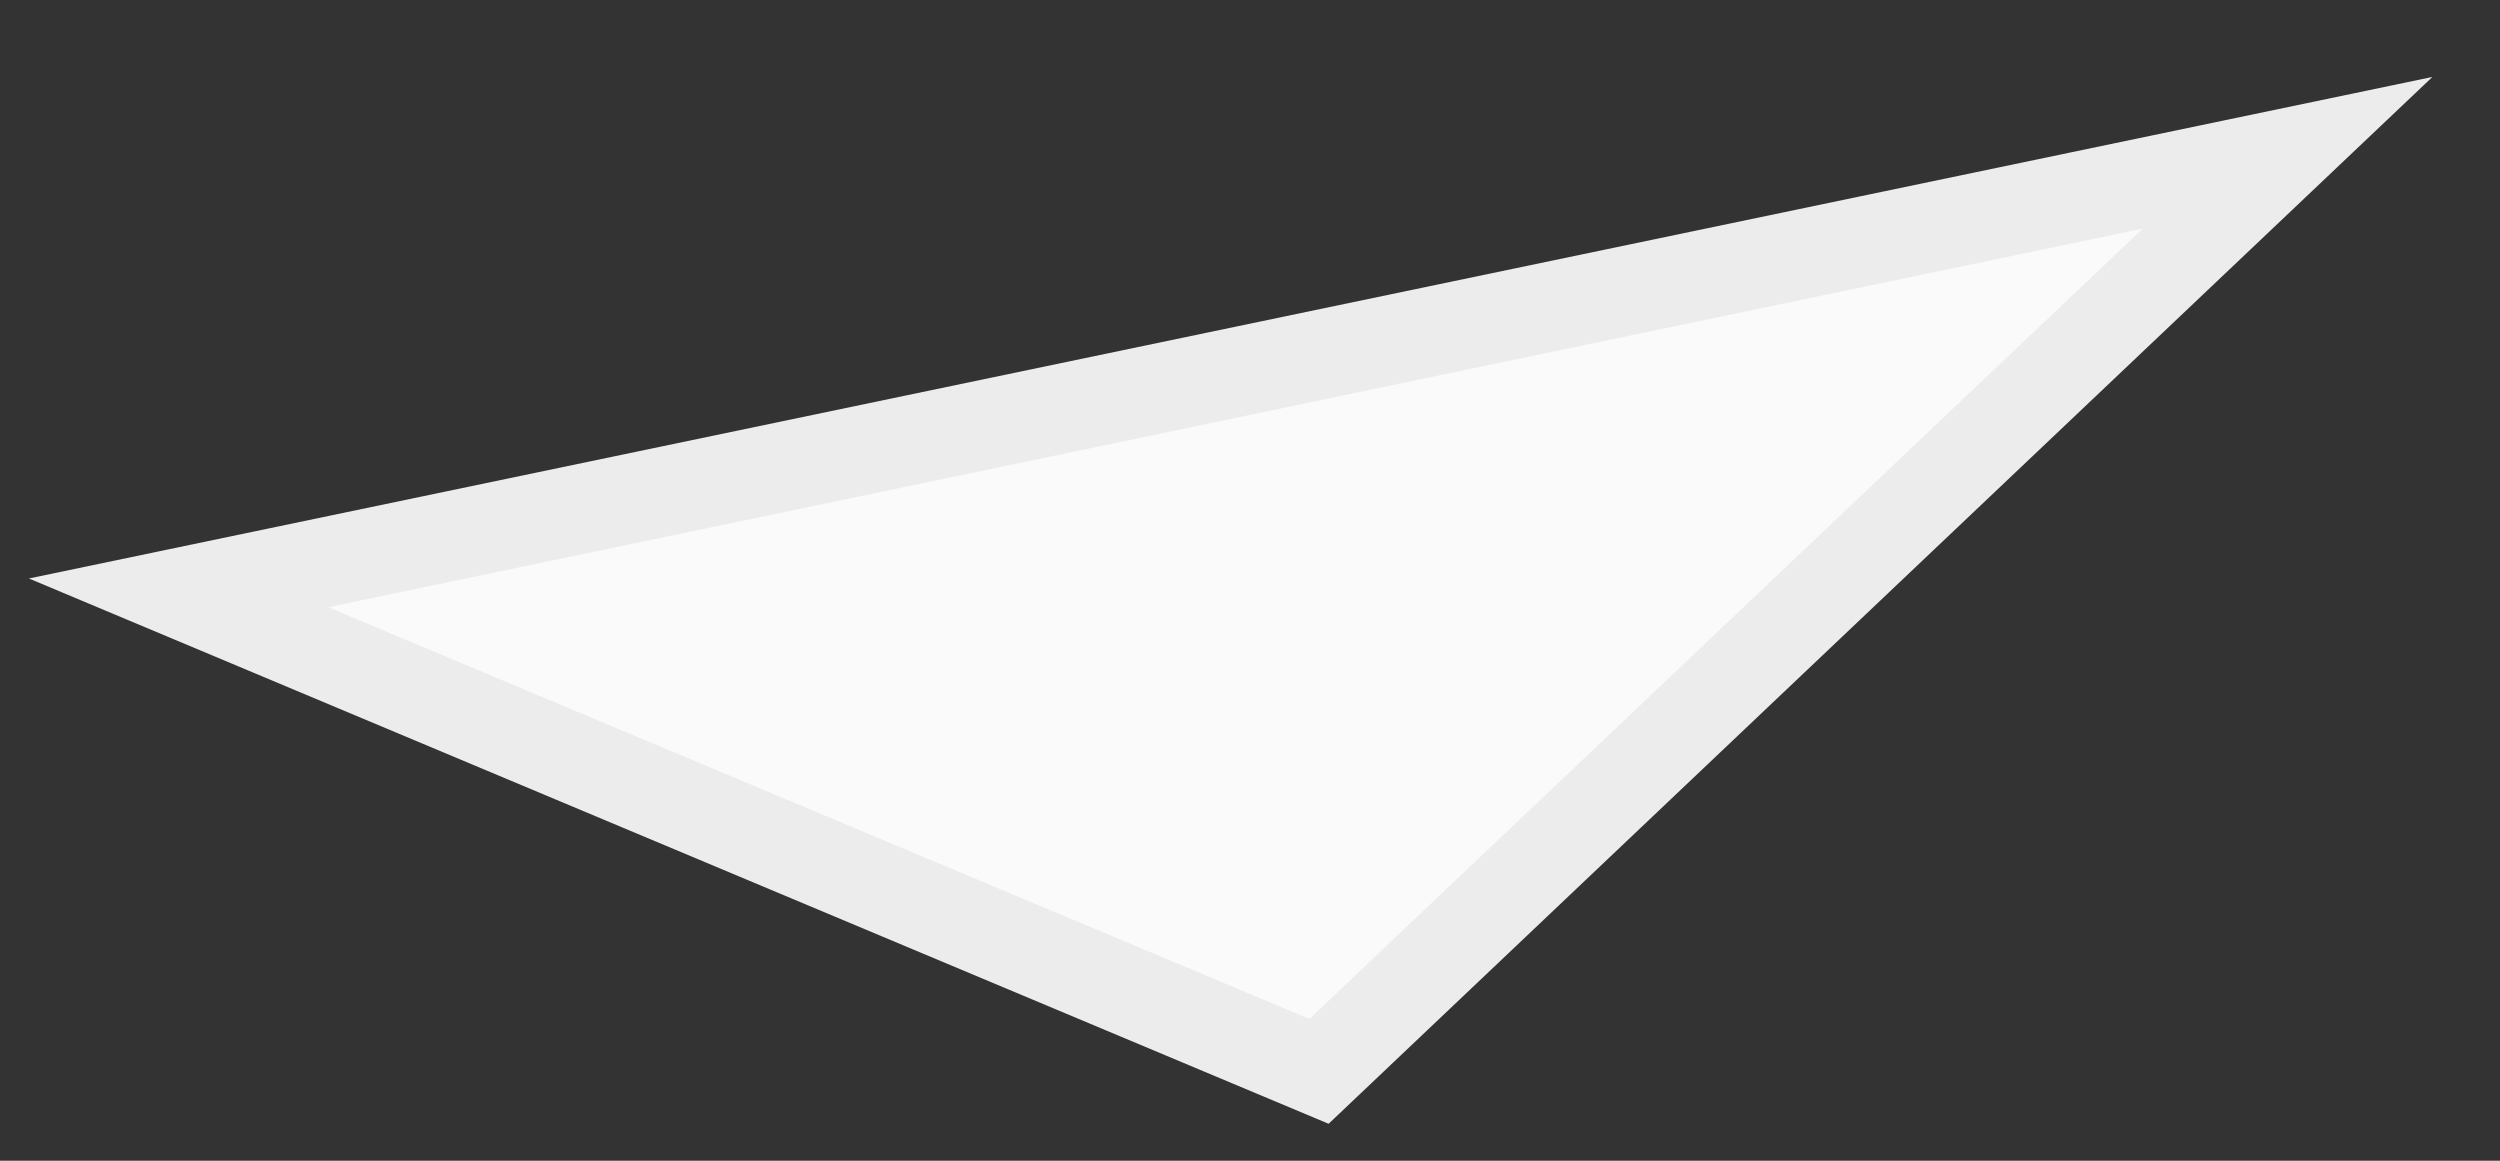 <?xml version="1.0" encoding="UTF-8"?> <svg xmlns="http://www.w3.org/2000/svg" width="28" height="13" viewBox="0 0 28 13" fill="none"><rect x="0" y="0" width="28" height="13" fill="#333333" stroke="none"/> <path d="M14.773 11.999L25.621 1.711L2 6.64L14.773 11.999Z" fill="#FAFAFA" stroke="#ECECEC"></path> </svg> 